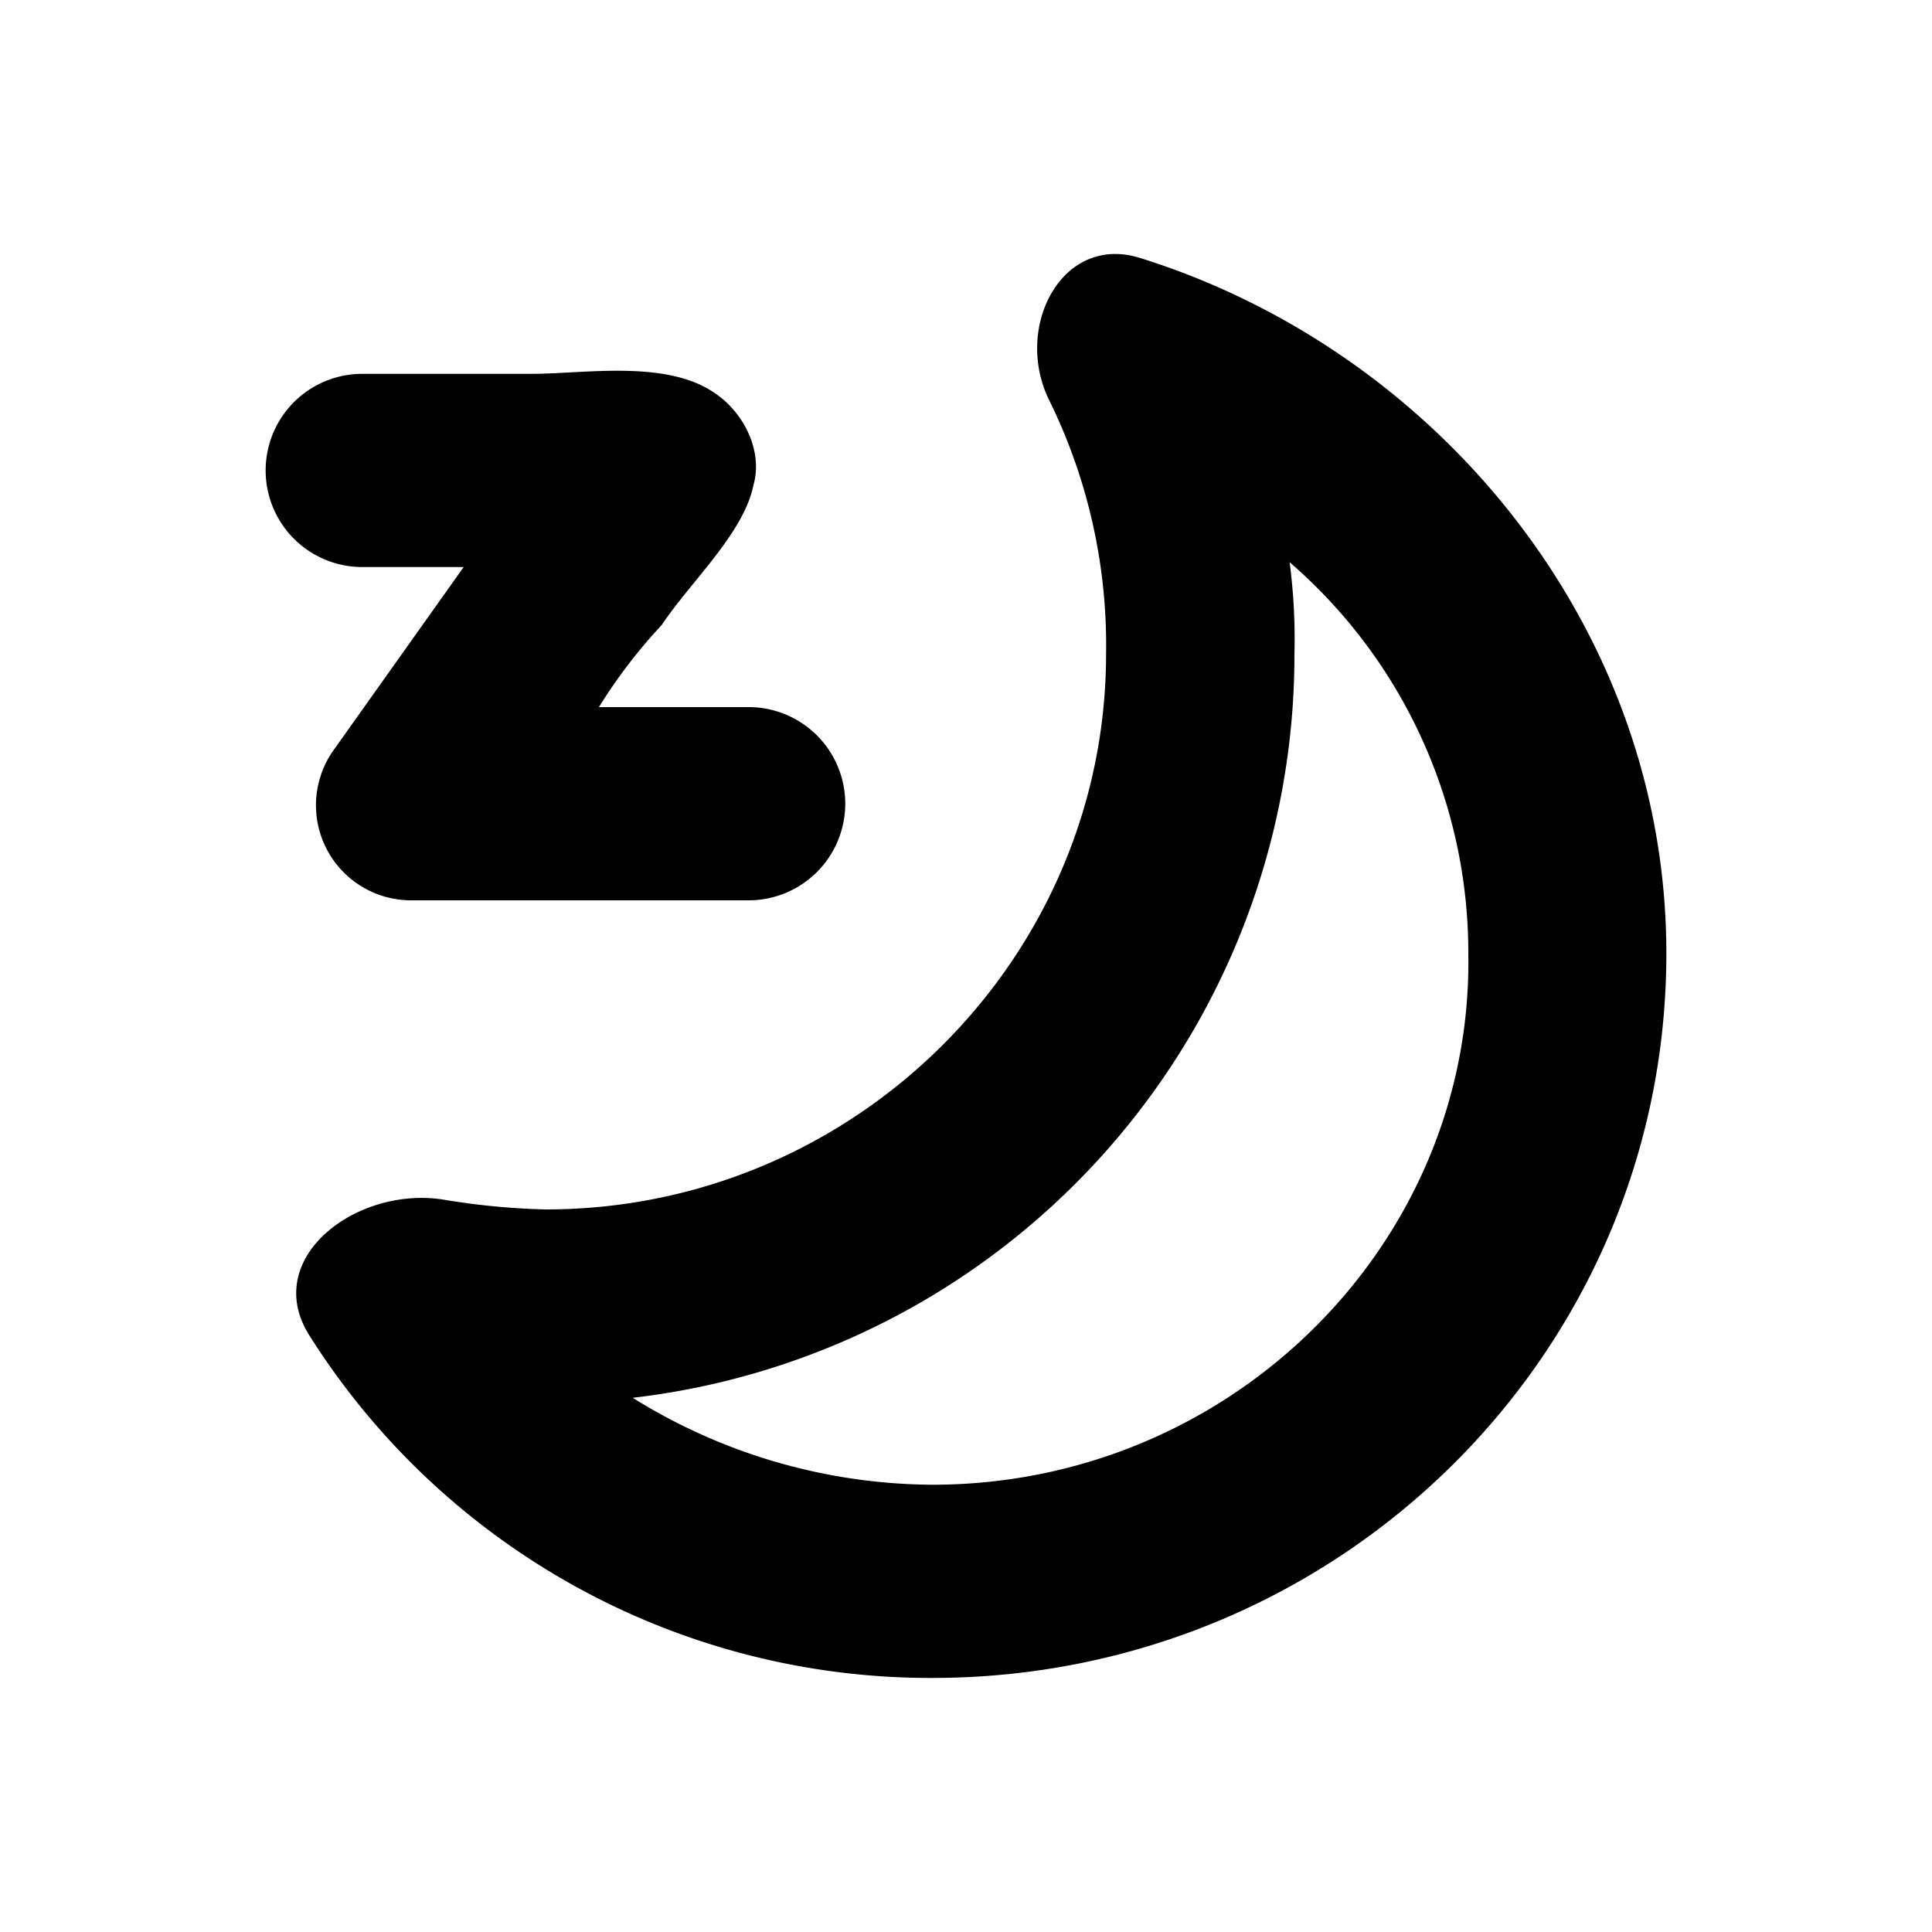 <?xml version="1.0" ?><!-- Скачано с сайта svg4.ru / Downloaded from svg4.ru -->
<svg fill="#000000" width="800px" height="800px" viewBox="0 0 200 200" data-name="Layer 1" id="Layer_1" xmlns="http://www.w3.org/2000/svg"><title/><path d="M118,26.7c-8-2.5-13,7-9.5,14.5a57.43,57.43,0,0,1,6,26.5c0,31.5-26,57.5-58,57.5a74.59,74.59,0,0,1-10.5-1c-9-1.5-19,6-14,14a76,76,0,0,0,64.5,35.5c42,0,76-33.5,76-75,0-34-24-62.5-54.5-72Zm-21.5,127a59.19,59.19,0,0,1-31-9,77.43,77.43,0,0,0,68.5-77,60.51,60.51,0,0,0-.5-9.5A53.44,53.44,0,0,1,152,98.7C152.5,128.7,127.5,153.7,96.5,153.7ZM48,58.7l-13.5,19a9.84,9.84,0,0,0,8,15.5h35a10,10,0,0,0,0-20H62a54.58,54.58,0,0,1,6.5-8.5c3-4.5,8.5-9.5,9.5-14.5,1-3.5-1-7.5-4-9.5-5-3.5-13.5-2-19-2H37.5a10,10,0,0,0,0,20Z"/></svg>